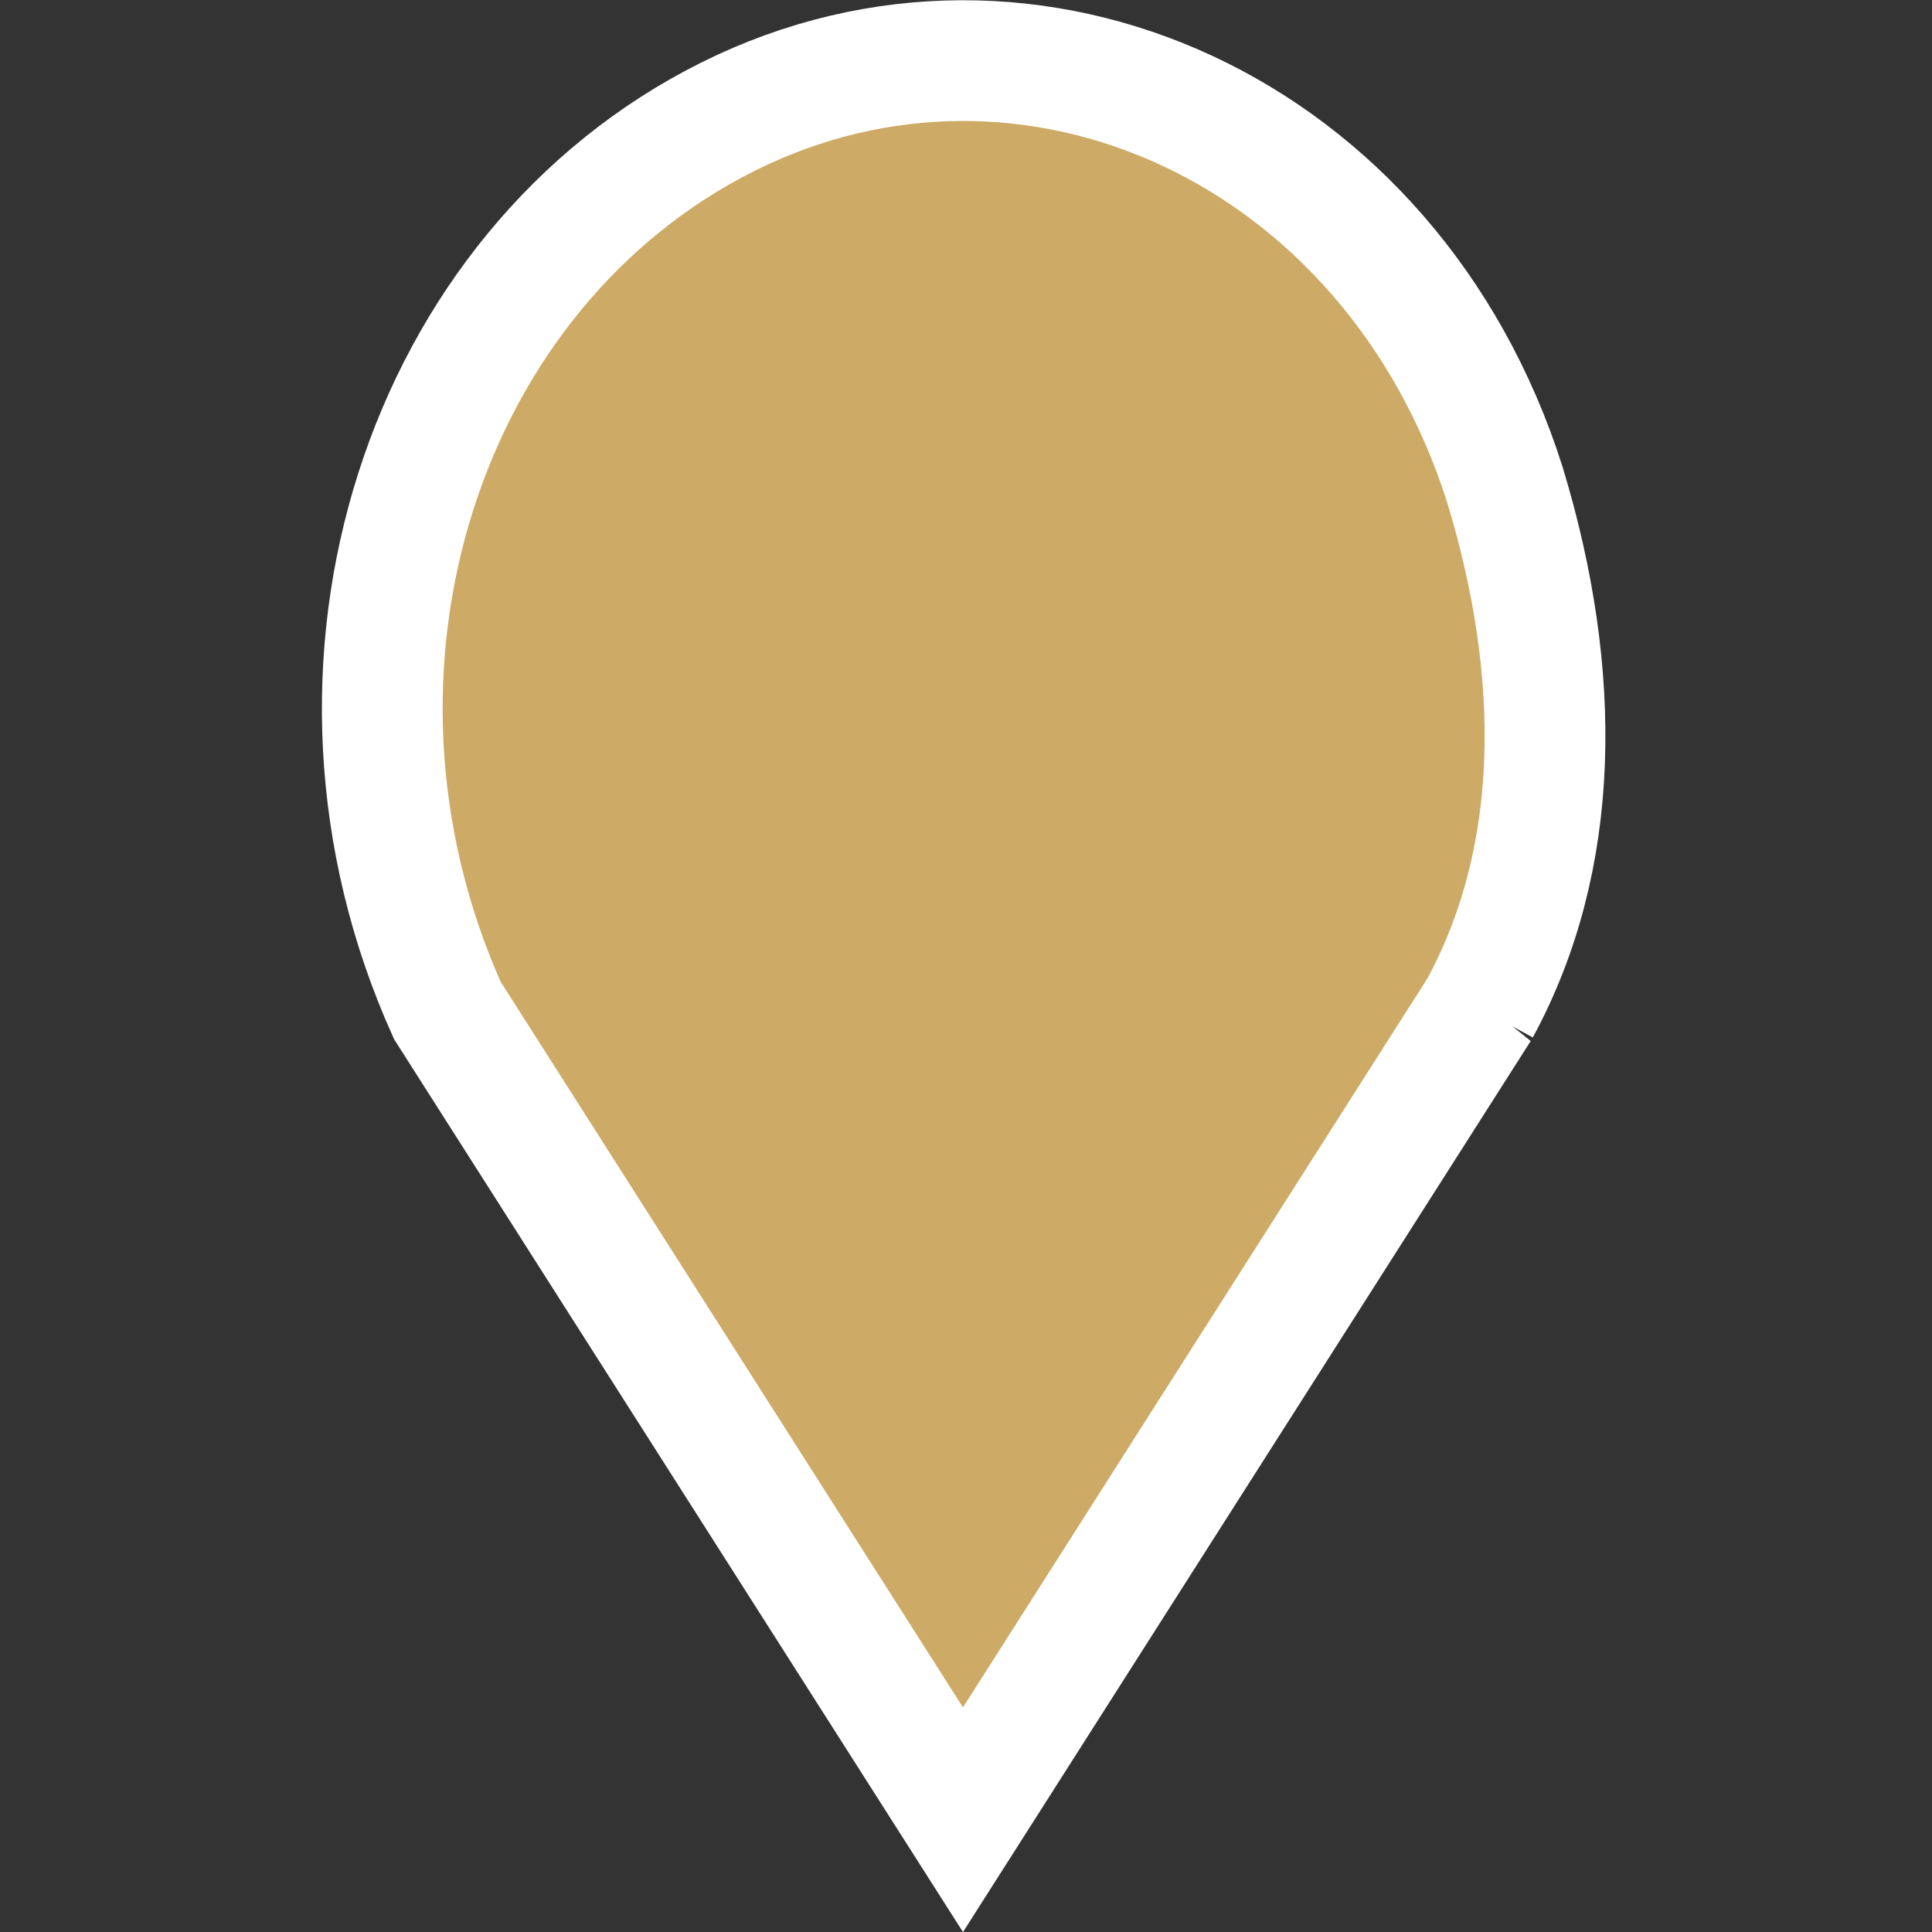 <svg xmlns="http://www.w3.org/2000/svg" width="32" height="32" fill="none" viewBox="0 0 32 32"><rect x="0" y="0" width="32" height="32" fill="#333333" stroke="none"/><path fill="#CDAA65" stroke="#fff" stroke-width="2" d="M24.51 16.705L15.95 30.14 7.41 16.737C4.85 11.043 7.024 4.44 12.067 1.928c4.985-2.482 10.982.197 12.858 6.098.964 3.17.927 6.206-.416 8.68z"/></svg>